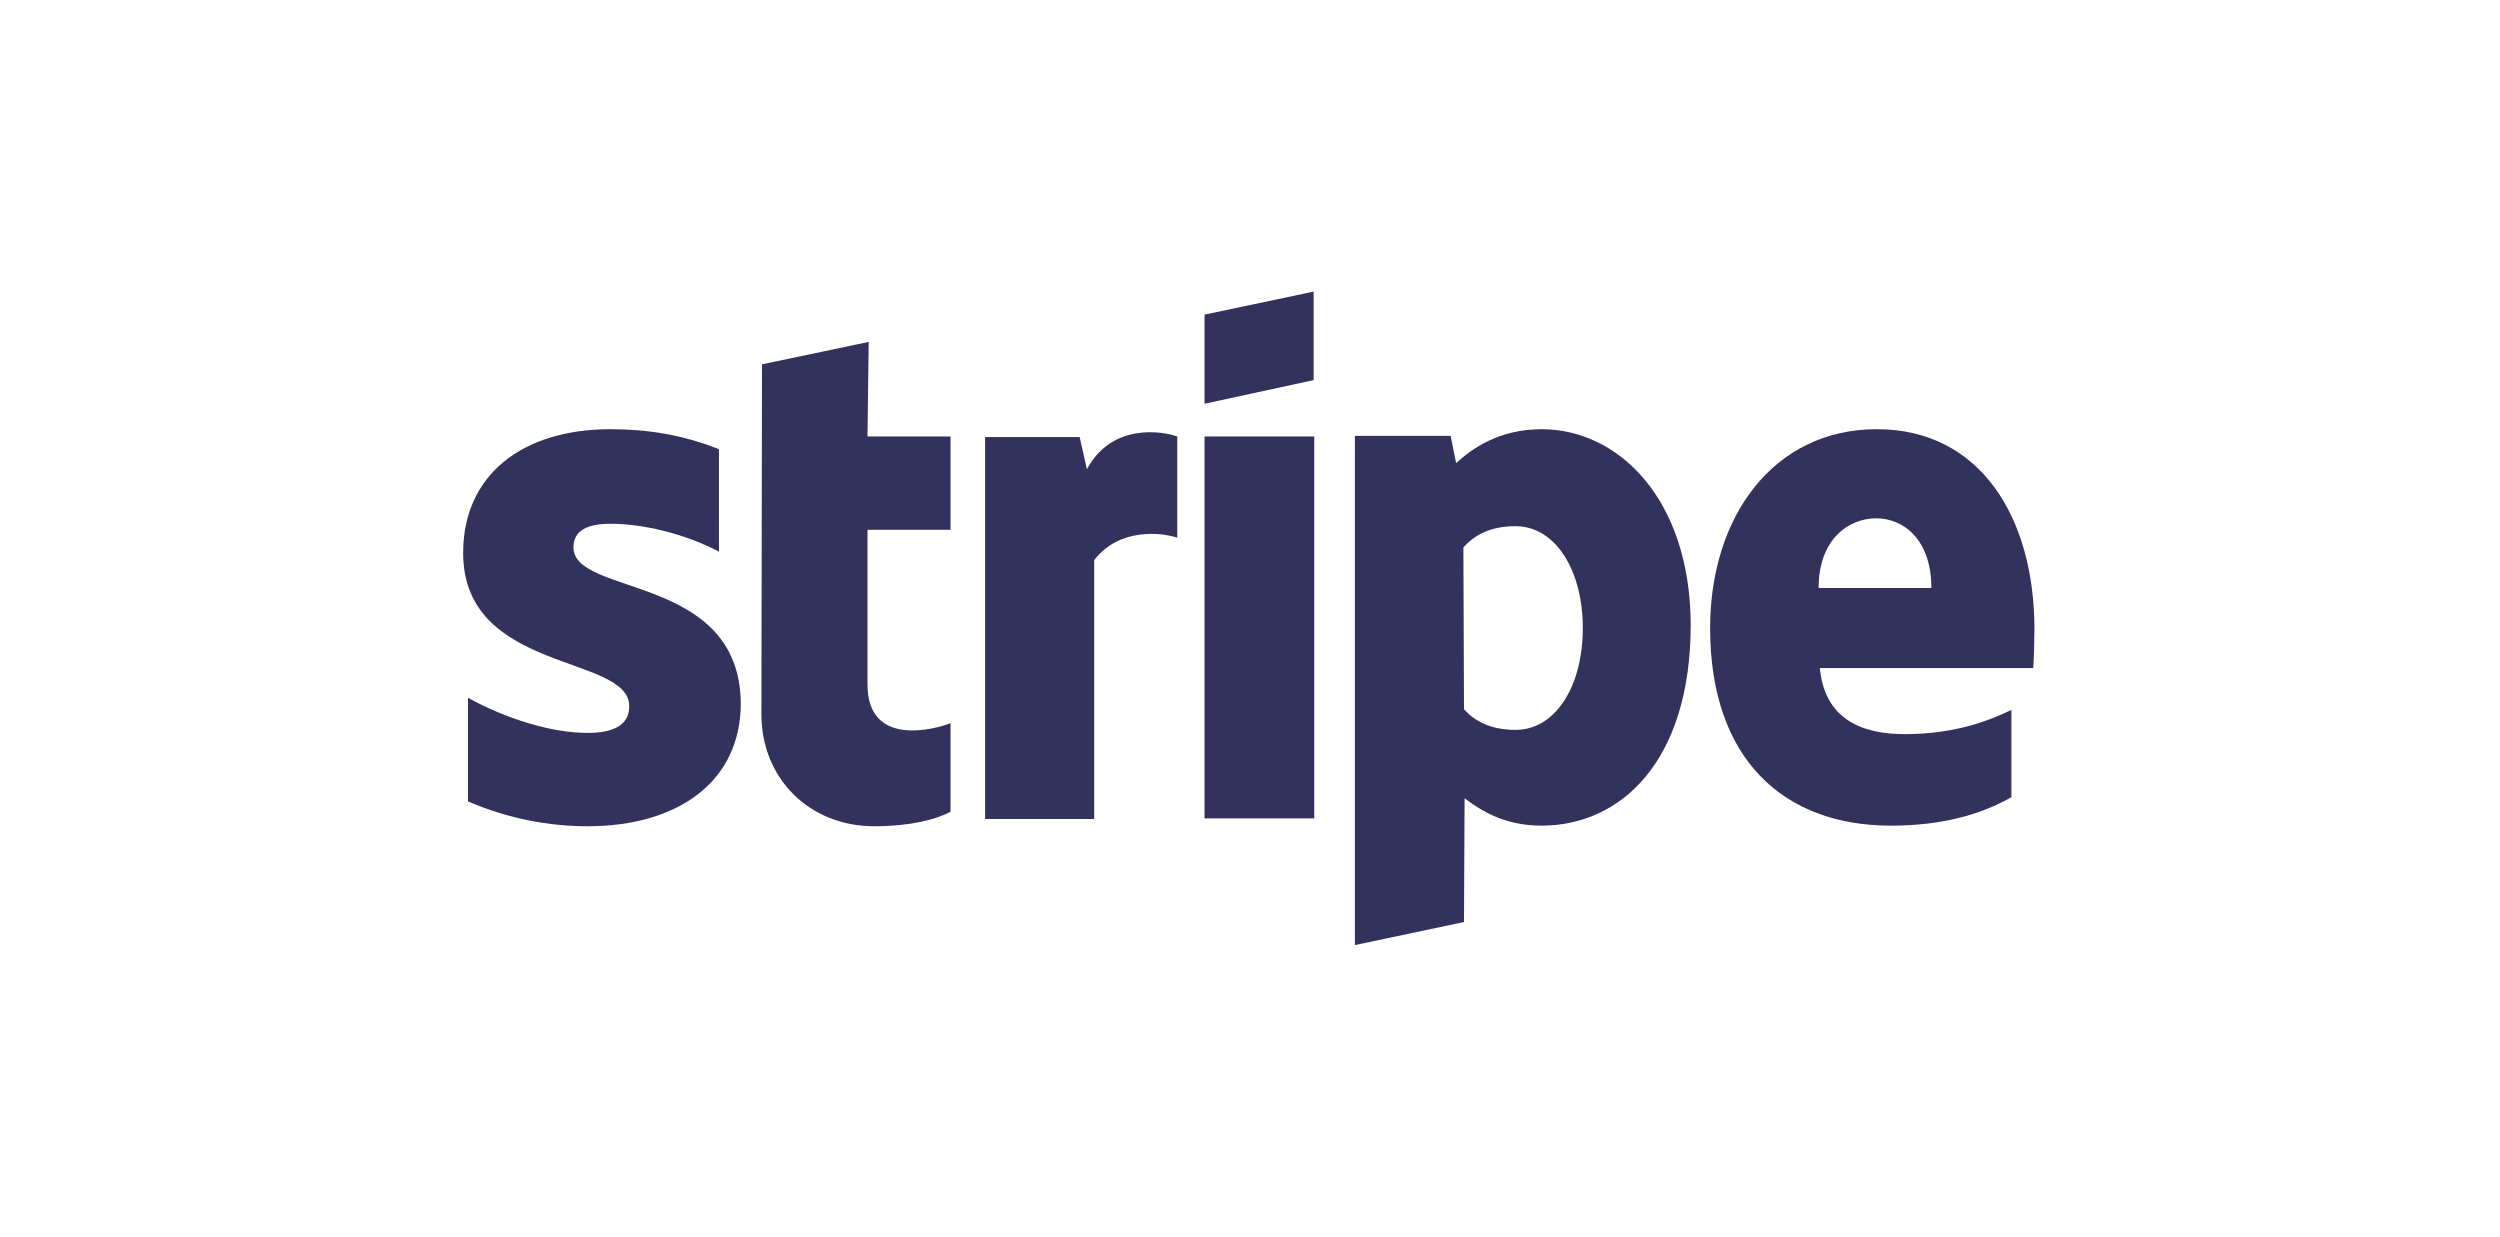 <?xml version="1.0" encoding="UTF-8"?> <!-- Generator: Adobe Illustrator 24.2.0, SVG Export Plug-In . SVG Version: 6.00 Build 0) --> <svg xmlns="http://www.w3.org/2000/svg" xmlns:xlink="http://www.w3.org/1999/xlink" version="1.1" id="Layer_1" x="0px" y="0px" viewBox="0 0 412.4 204" style="enable-background:new 0 0 412.4 204;" xml:space="preserve"> <style type="text/css"> .st0{fill-rule:evenodd;clip-rule:evenodd;fill:#32325D;} </style> <g> <path class="st0" d="M335.6,103.8c0-18.4-8.9-33-26-33c-17.1,0-27.5,14.5-27.5,32.8c0,21.7,12.2,32.6,29.8,32.6 c8.6,0,15-1.9,19.9-4.7v-14.4c-4.9,2.4-10.5,4-17.6,4c-7,0-13.2-2.4-14-10.9h35.2C335.5,109.3,335.6,105.5,335.6,103.8z M300,97 c0-8.1,5-11.5,9.5-11.5c4.4,0,9.1,3.4,9.1,11.5H300z"></path> <path class="st0" d="M254.3,70.8c-7.1,0-11.6,3.3-14.1,5.6l-0.9-4.5h-15.8v84l18-3.8l0.1-20.4c2.6,1.9,6.4,4.5,12.7,4.5 c12.9,0,24.6-10.4,24.6-33.2C278.8,82.2,266.9,70.8,254.3,70.8z M250,120.4c-4.2,0-6.8-1.5-8.5-3.4l-0.1-26.7 c1.9-2.1,4.5-3.5,8.6-3.5c6.6,0,11.1,7.3,11.1,16.8C261.1,113.2,256.6,120.4,250,120.4z"></path> <polygon class="st0" points="198.7,66.6 216.7,62.7 216.7,48.1 198.7,51.9 "></polygon> <rect x="198.7" y="72" class="st0" width="18.1" height="63"></rect> <path class="st0" d="M179.3,77.4l-1.2-5.3h-15.6v63h18V92.4c4.2-5.5,11.4-4.5,13.7-3.7V72C192,71.2,183.5,69.6,179.3,77.4z"></path> <path class="st0" d="M143.3,56.4l-17.6,3.7l-0.1,57.7c0,10.7,8,18.5,18.6,18.5c5.9,0,10.2-1.1,12.6-2.4v-14.6 c-2.3,0.9-13.7,4.2-13.7-6.4V87.4h13.7V72h-13.7L143.3,56.4z"></path> <path class="st0" d="M94.6,90.3c0-2.8,2.3-3.9,6.1-3.9c5.5,0,12.4,1.7,17.9,4.6V74.1c-6-2.4-11.9-3.3-17.9-3.3 c-14.6,0-24.3,7.6-24.3,20.4c0,19.9,27.4,16.7,27.4,25.3c0,3.3-2.9,4.4-6.9,4.4c-6,0-13.6-2.4-19.7-5.8v17.1 c6.7,2.9,13.5,4.1,19.7,4.1c15,0,25.3-7.4,25.3-20.3C122,94.6,94.6,98.4,94.6,90.3z"></path> </g> </svg> 